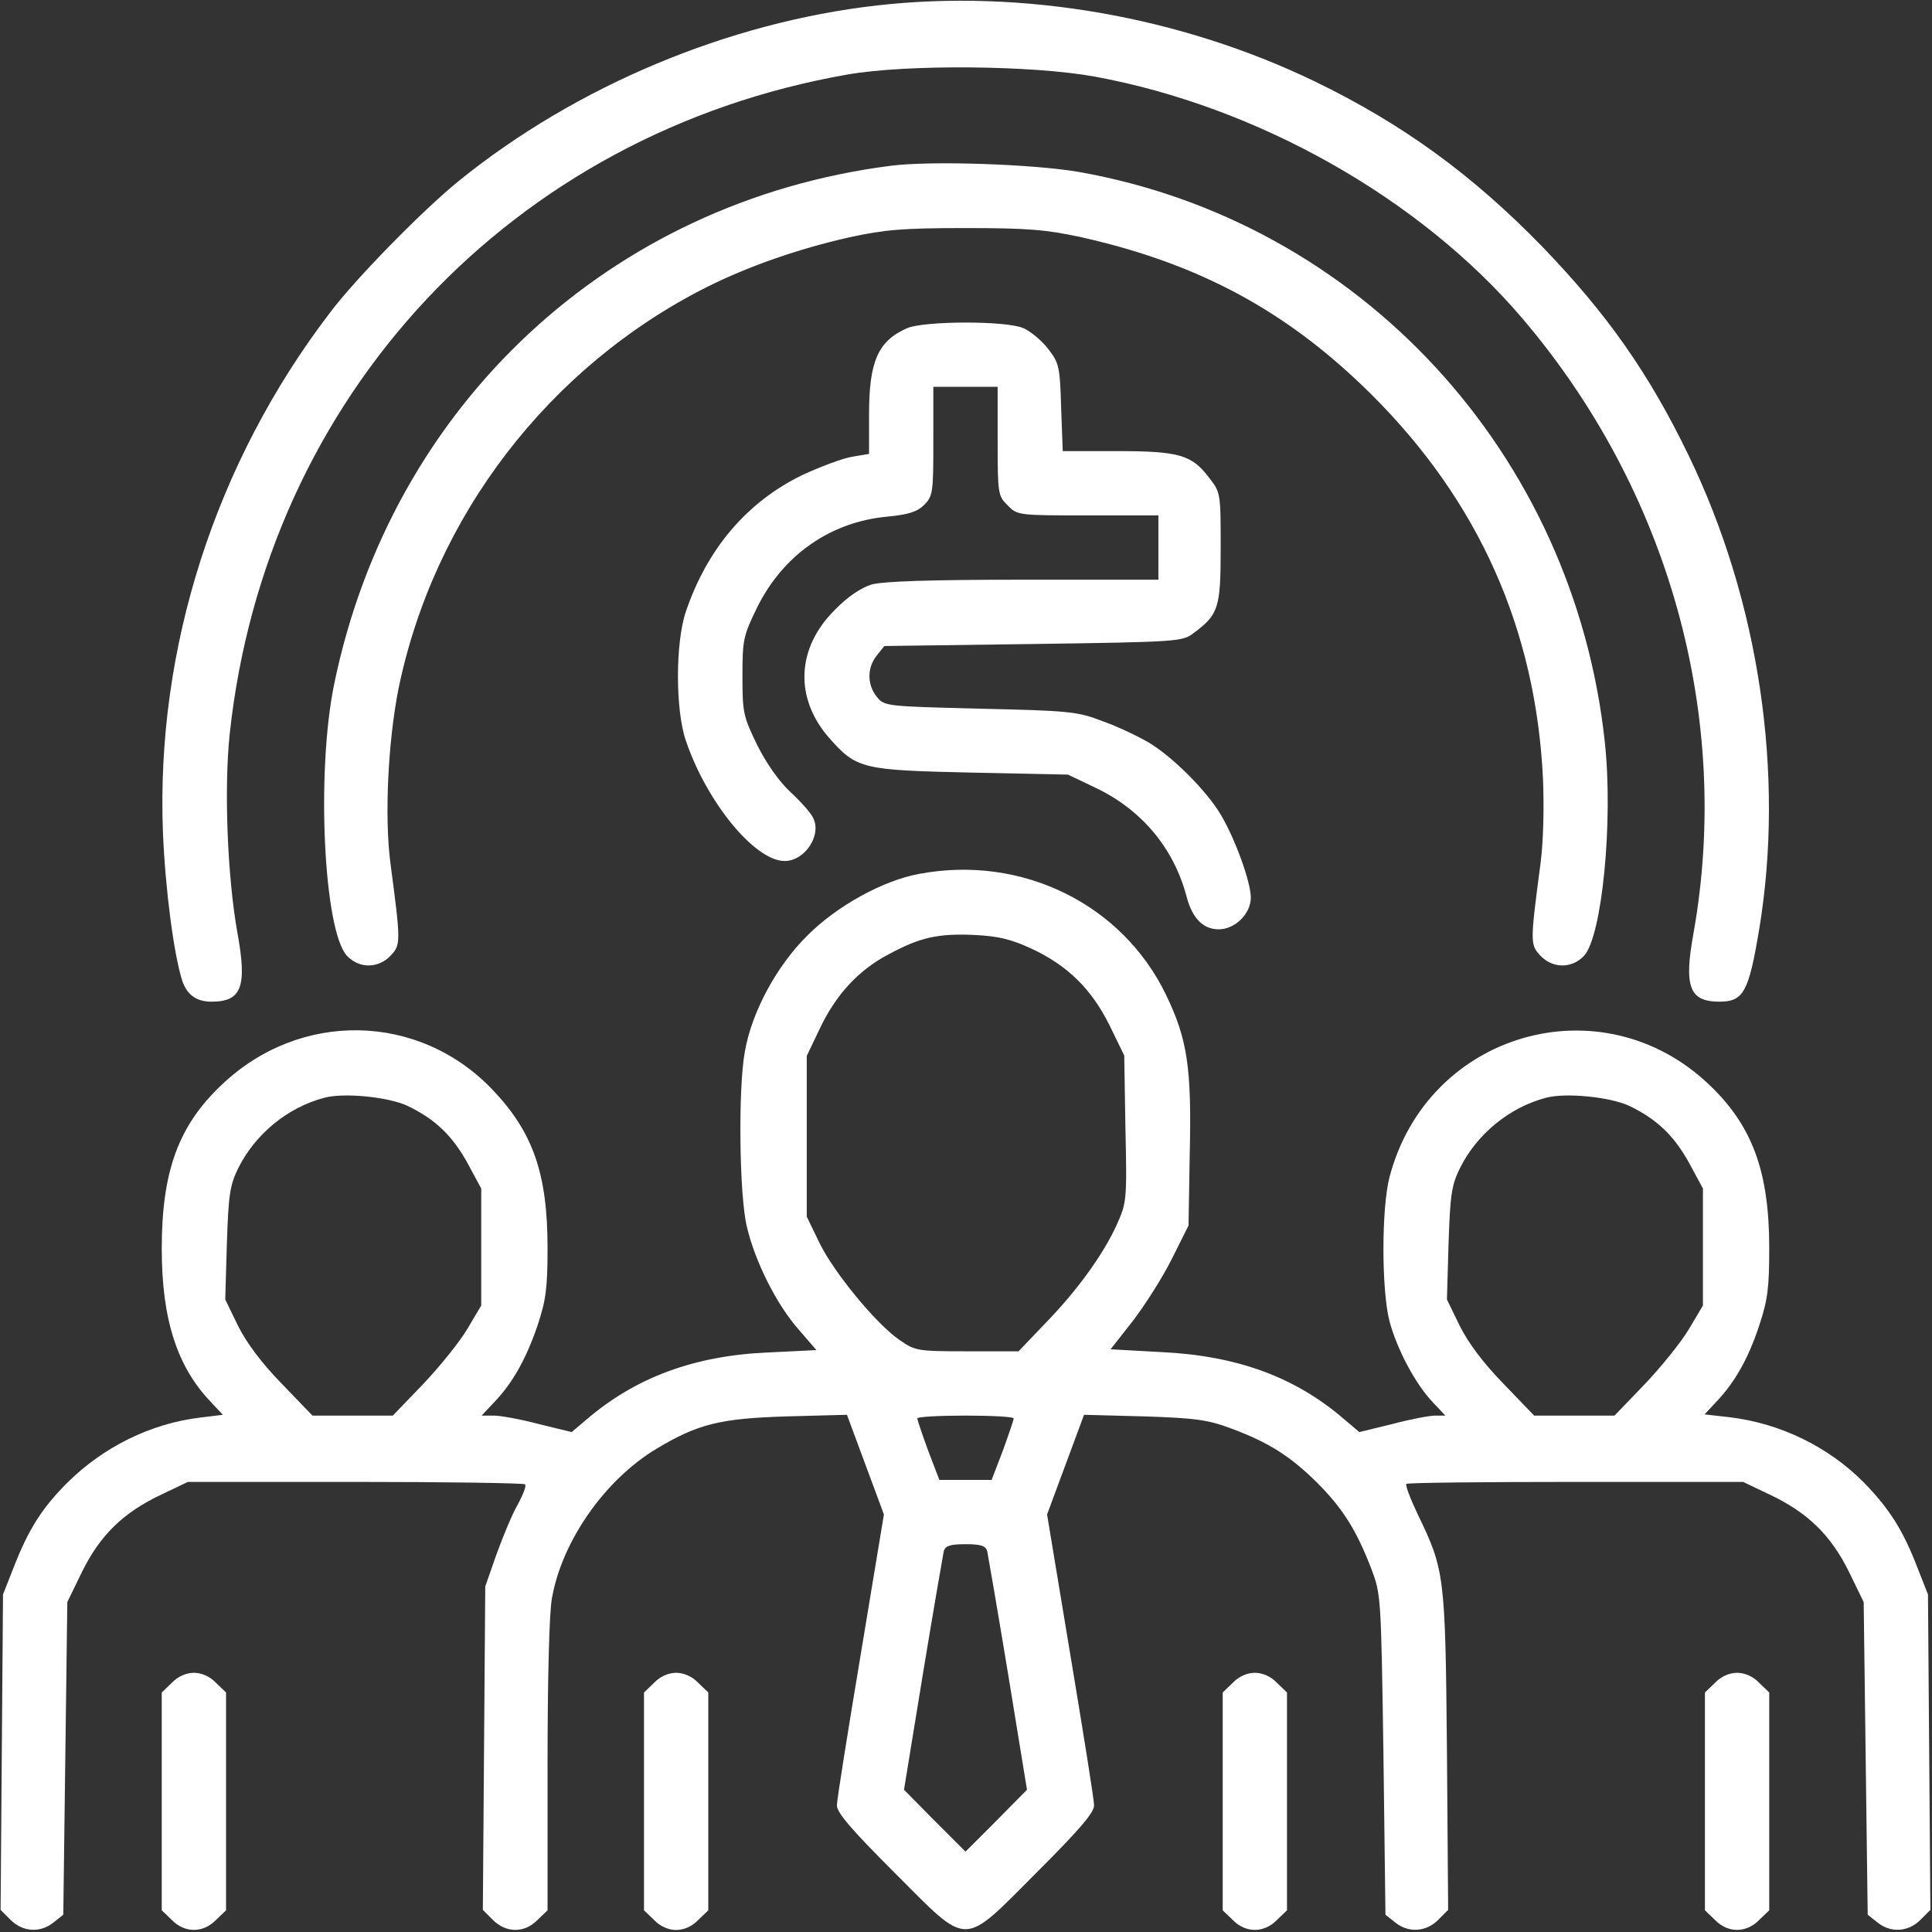 <svg xmlns="http://www.w3.org/2000/svg" width="641" height="641" viewBox="0 0 641 641" fill="none"><rect x="0" y="0" width="641" height="641" fill="#333333" stroke="none"/><path d="M290.998 1.801C241.665 7.401 191.265 28.467 152.332 59.934C140.465 69.534 118.065 92.334 109.532 103.667C71.398 153.534 51.665 215.134 54.065 276.334C54.865 295.267 57.665 316.601 60.465 325.401C62.065 330.067 65.132 332.334 70.198 332.334C80.198 332.334 82.065 327.401 78.732 309.267C75.398 290.334 74.332 261.534 76.198 243.667C88.198 131.267 169.932 44.201 281.132 24.734C300.998 21.267 342.598 21.667 363.132 25.401C416.998 35.267 470.998 65.667 504.998 105.534C553.665 162.601 574.598 237.534 561.932 309.267C558.598 327.401 560.465 332.334 570.465 332.334C578.465 332.334 580.198 329.134 583.665 308.334C592.198 256.867 583.665 199.534 560.332 151.267C547.132 123.934 533.265 104.201 511.665 81.801C488.598 58.067 465.398 41.134 436.198 27.001C391.398 5.401 339.265 -3.666 290.998 1.801Z" fill="white"></path><path d="M295.532 54.999C202.465 66.866 129.932 134.333 110.865 227C104.865 256.2 107.399 308.866 115.132 317.133C119.132 321.4 125.532 321.4 129.665 317C132.999 313.4 132.999 312.6 129.532 286.333C127.532 270.866 128.732 246.2 132.199 228.6C143.932 171.4 182.065 121.666 234.465 95.266C248.332 88.333 264.732 82.6 281.799 78.733C293.532 76.2 299.399 75.666 320.332 75.666C341.265 75.666 347.132 76.2 358.865 78.733C398.065 87.533 427.399 103.4 455.132 131C490.599 166.333 509.532 208.733 511.932 258.333C512.332 267.8 512.065 279.266 511.132 286.333C507.665 312.6 507.665 313.4 510.999 317C515.132 321.4 521.532 321.4 525.532 317.133C531.532 310.733 535.265 272.6 532.465 246.333C522.199 150.333 451.132 73.4 357.665 56.999C342.732 54.466 308.999 53.266 295.532 54.999Z" fill="white"></path><path d="M300.998 108.867C291.265 113.134 288.332 119.934 288.332 137.534V150.601L282.732 151.534C279.532 152.067 272.065 154.867 266.065 157.667C247.798 166.601 234.598 182.067 227.532 203.001C224.065 213.267 224.065 235.534 227.532 245.667C234.465 266.201 250.465 285.667 260.332 285.667C267.132 285.667 272.865 276.867 269.665 271.134C268.865 269.534 265.532 265.801 262.198 262.734C258.598 259.401 254.332 253.401 251.265 247.267C246.598 237.667 246.332 236.467 246.332 224.334C246.332 212.201 246.598 211.001 251.265 201.401C259.932 184.067 275.532 173.134 294.465 171.401C301.398 170.734 304.332 169.801 306.598 167.534C309.532 164.601 309.665 163.401 309.665 146.334V128.334H320.332H330.998V146.334C330.998 163.801 331.132 164.601 334.332 167.667C337.532 171.001 337.932 171.001 360.998 171.001H384.332V181.667V192.334H339.532C308.198 192.334 292.998 192.867 289.132 193.934C285.665 195.001 281.132 198.067 276.998 202.334C264.198 215.001 263.532 231.667 275.132 244.867C284.198 255.134 286.065 255.534 322.332 256.334L354.332 257.001L363.265 261.267C378.598 268.467 389.398 281.267 393.665 297.401C395.532 304.601 399.132 308.334 404.332 308.334C409.798 308.334 414.998 303.134 414.998 297.801C414.998 292.734 409.932 278.601 405.132 270.467C400.465 262.467 388.865 250.867 380.865 246.201C377.398 244.201 370.732 241.001 365.798 239.267C357.532 236.067 354.865 235.801 325.265 235.134C293.798 234.334 293.398 234.334 290.865 231.134C287.665 227.134 287.665 221.534 290.865 217.534L293.398 214.334L342.732 213.667C390.065 213.001 392.332 212.867 395.798 210.201C404.332 203.934 404.998 201.801 404.998 181.801C404.998 163.667 404.998 163.401 401.132 158.467C395.398 150.867 391.132 149.667 370.465 149.667H352.598L352.065 135.267C351.665 121.667 351.398 120.467 347.798 115.801C345.665 113.001 341.932 109.934 339.532 108.867C333.665 106.334 306.598 106.467 300.998 108.867Z" fill="white"></path><path d="M304.999 289.934C292.999 292.067 277.399 300.734 267.799 310.467C257.666 320.467 249.399 335.801 247.133 348.867C244.866 361.001 245.266 396.734 247.799 407.001C250.466 418.467 257.666 432.867 264.999 441.134L270.866 447.934L254.599 448.734C230.333 449.801 210.999 457.001 194.866 470.734L189.666 475.134L178.733 472.467C172.733 470.867 166.066 469.667 163.799 469.667H159.799L163.933 465.267C170.199 458.734 174.599 450.734 178.333 439.801C181.133 431.401 181.666 427.401 181.666 414.067C181.666 389.401 176.866 375.667 163.399 361.534C138.999 335.934 99.533 335.134 73.533 359.934C59.133 373.534 53.666 388.734 53.666 414.334C53.666 437.667 58.733 453.401 69.933 465.134L73.933 469.401L66.333 470.334C49.933 472.334 34.333 480.067 22.333 491.934C13.799 500.467 9.399 507.534 4.466 520.201L0.999 529.001L0.599 581.267L0.199 633.667L3.533 637.001C7.533 641.001 13.399 641.401 17.799 637.801L20.999 635.267L21.666 583.401L22.333 531.534L27.266 521.401C33.266 509.267 40.999 501.801 53.399 495.934L62.333 491.667H117.933C148.466 491.667 173.799 492.067 174.199 492.467C174.733 492.867 173.533 495.934 171.799 499.134C169.933 502.334 166.866 509.801 164.733 515.667L160.999 526.334L160.599 579.934L160.199 633.667L163.533 637.001C167.933 641.401 174.066 641.401 178.333 637.001L181.666 633.801V585.934C181.666 557.801 182.199 534.867 183.133 530.201C186.466 511.267 200.733 490.867 217.933 480.601C231.533 472.467 238.866 470.601 260.999 469.934L280.999 469.401L287.133 485.934L293.266 502.467L285.533 549.134C281.266 574.734 277.666 597.134 277.666 599.001C277.666 601.401 282.466 607.001 296.733 621.267C321.799 646.334 318.866 646.334 343.933 621.267C358.199 607.001 362.999 601.401 362.999 599.001C362.999 597.134 359.399 574.734 355.133 549.134L347.399 502.467L353.533 485.934L359.666 469.401L379.666 469.934C396.733 470.467 400.999 471.134 408.466 473.934C420.999 478.601 428.066 483.134 436.866 491.801C445.533 500.467 449.933 507.534 454.866 520.201C458.199 529.001 458.199 529.134 458.999 582.067L459.666 635.267L462.866 637.801C467.266 641.401 473.133 641.001 477.133 637.001L480.466 633.667L480.066 580.601C479.533 522.201 479.266 520.867 470.333 502.334C467.933 497.267 466.199 492.734 466.599 492.334C466.866 491.934 492.199 491.667 522.733 491.667H578.333L587.266 495.934C599.666 501.801 607.399 509.267 613.399 521.401L618.333 531.534L618.999 583.401L619.666 635.267L622.866 637.801C627.266 641.401 633.133 641.001 637.133 637.001L640.466 633.667L640.066 581.267L639.666 529.001L636.199 520.201C631.399 507.667 626.866 500.601 618.466 491.934C606.599 479.934 590.599 472.201 573.799 470.201L565.533 469.267L569.399 465.134C575.533 458.734 580.066 450.734 583.666 439.801C586.466 431.401 586.999 427.401 586.999 414.067C586.999 388.734 581.399 373.534 567.133 359.934C531.399 325.801 473.533 342.467 460.999 390.601C458.333 400.867 458.333 427.934 460.999 438.334C463.533 447.801 469.666 459.267 475.399 465.267L479.533 469.667H476.199C474.333 469.667 467.933 470.867 461.933 472.467L450.999 475.134L445.799 470.734C429.666 456.867 410.466 449.801 385.399 448.601L368.466 447.667L375.799 438.334C379.799 433.134 385.666 423.934 388.733 417.801L394.333 406.601L394.733 382.734C395.399 354.067 393.933 344.734 386.866 330.067C372.333 299.934 338.999 283.534 304.999 289.934ZM342.199 314.734C354.199 320.334 362.066 328.067 368.066 340.067L372.999 350.201L373.399 374.467C373.933 398.334 373.799 399.001 370.466 406.467C365.933 416.334 357.399 428.201 346.599 439.267L337.933 448.334H320.866C304.466 448.334 303.666 448.201 298.466 444.601C290.733 439.267 276.866 422.467 271.933 412.467L267.666 403.667V377.001V350.334L271.933 341.401C277.266 330.067 284.866 321.801 294.866 316.601C305.266 311.001 311.133 309.667 323.266 310.201C331.399 310.601 335.533 311.667 342.199 314.734ZM135.133 366.867C144.333 371.267 150.066 376.734 155.133 385.934L159.666 394.334V413.667V433.134L154.999 441.001C152.466 445.267 145.799 453.534 140.333 459.267L130.333 469.667H116.999H103.666L93.533 459.134C86.866 452.334 81.799 445.534 78.999 439.934L74.733 431.134L75.266 412.734C75.799 396.734 76.199 393.401 78.999 387.667C84.599 376.334 95.399 367.401 107.666 364.201C114.199 362.467 128.733 363.934 135.133 366.867ZM540.466 366.867C549.666 371.267 555.399 376.734 560.466 385.934L564.999 394.334V413.667V433.134L560.333 441.001C557.799 445.267 551.133 453.534 545.666 459.267L535.666 469.667H522.333H508.999L498.866 459.134C492.199 452.334 487.133 445.534 484.333 439.934L480.066 431.134L480.599 412.734C481.133 396.734 481.533 393.401 484.333 387.667C489.933 376.334 500.733 367.401 512.999 364.201C519.533 362.467 534.066 363.934 540.466 366.867ZM336.333 470.601C336.333 471.001 334.733 475.801 332.733 481.267L328.999 491.001H320.333H311.666L307.933 481.267C305.933 475.801 304.333 471.001 304.333 470.601C304.333 470.067 311.533 469.667 320.333 469.667C329.133 469.667 336.333 470.067 336.333 470.601ZM327.533 514.601C327.799 515.934 330.999 534.334 334.466 555.401L340.733 593.801L330.599 604.067L320.333 614.334L310.066 604.067L299.933 593.801L306.199 555.401C309.666 534.334 312.866 515.934 313.133 514.601C313.666 512.867 315.266 512.334 320.333 512.334C325.399 512.334 326.999 512.867 327.533 514.601Z" fill="white"></path><path d="M56.999 558.334L53.666 561.534V597.667V633.801L56.999 637.001C61.266 641.401 67.399 641.401 71.666 637.001L74.999 633.801V597.667V561.534L71.666 558.334C69.666 556.201 66.866 555.001 64.333 555.001C61.799 555.001 58.999 556.201 56.999 558.334Z" fill="white"></path><path d="M216.999 558.334L213.666 561.534V597.667V633.801L216.999 637.001C218.999 639.134 221.799 640.334 224.333 640.334C226.866 640.334 229.666 639.134 231.666 637.001L234.999 633.801V597.667V561.534L231.666 558.334C229.666 556.201 226.866 555.001 224.333 555.001C221.799 555.001 218.999 556.201 216.999 558.334Z" fill="white"></path><path d="M408.999 558.334L405.666 561.534V597.667V633.801L408.999 637.001C413.266 641.401 419.399 641.401 423.666 637.001L426.999 633.801V597.667V561.534L423.666 558.334C421.666 556.201 418.866 555.001 416.333 555.001C413.799 555.001 410.999 556.201 408.999 558.334Z" fill="white"></path><path d="M568.999 558.334L565.666 561.534V597.667V633.801L568.999 637.001C573.266 641.401 579.399 641.401 583.666 637.001L586.999 633.801V597.667V561.534L583.666 558.334C581.666 556.201 578.866 555.001 576.333 555.001C573.799 555.001 570.999 556.201 568.999 558.334Z" fill="white"></path></svg>